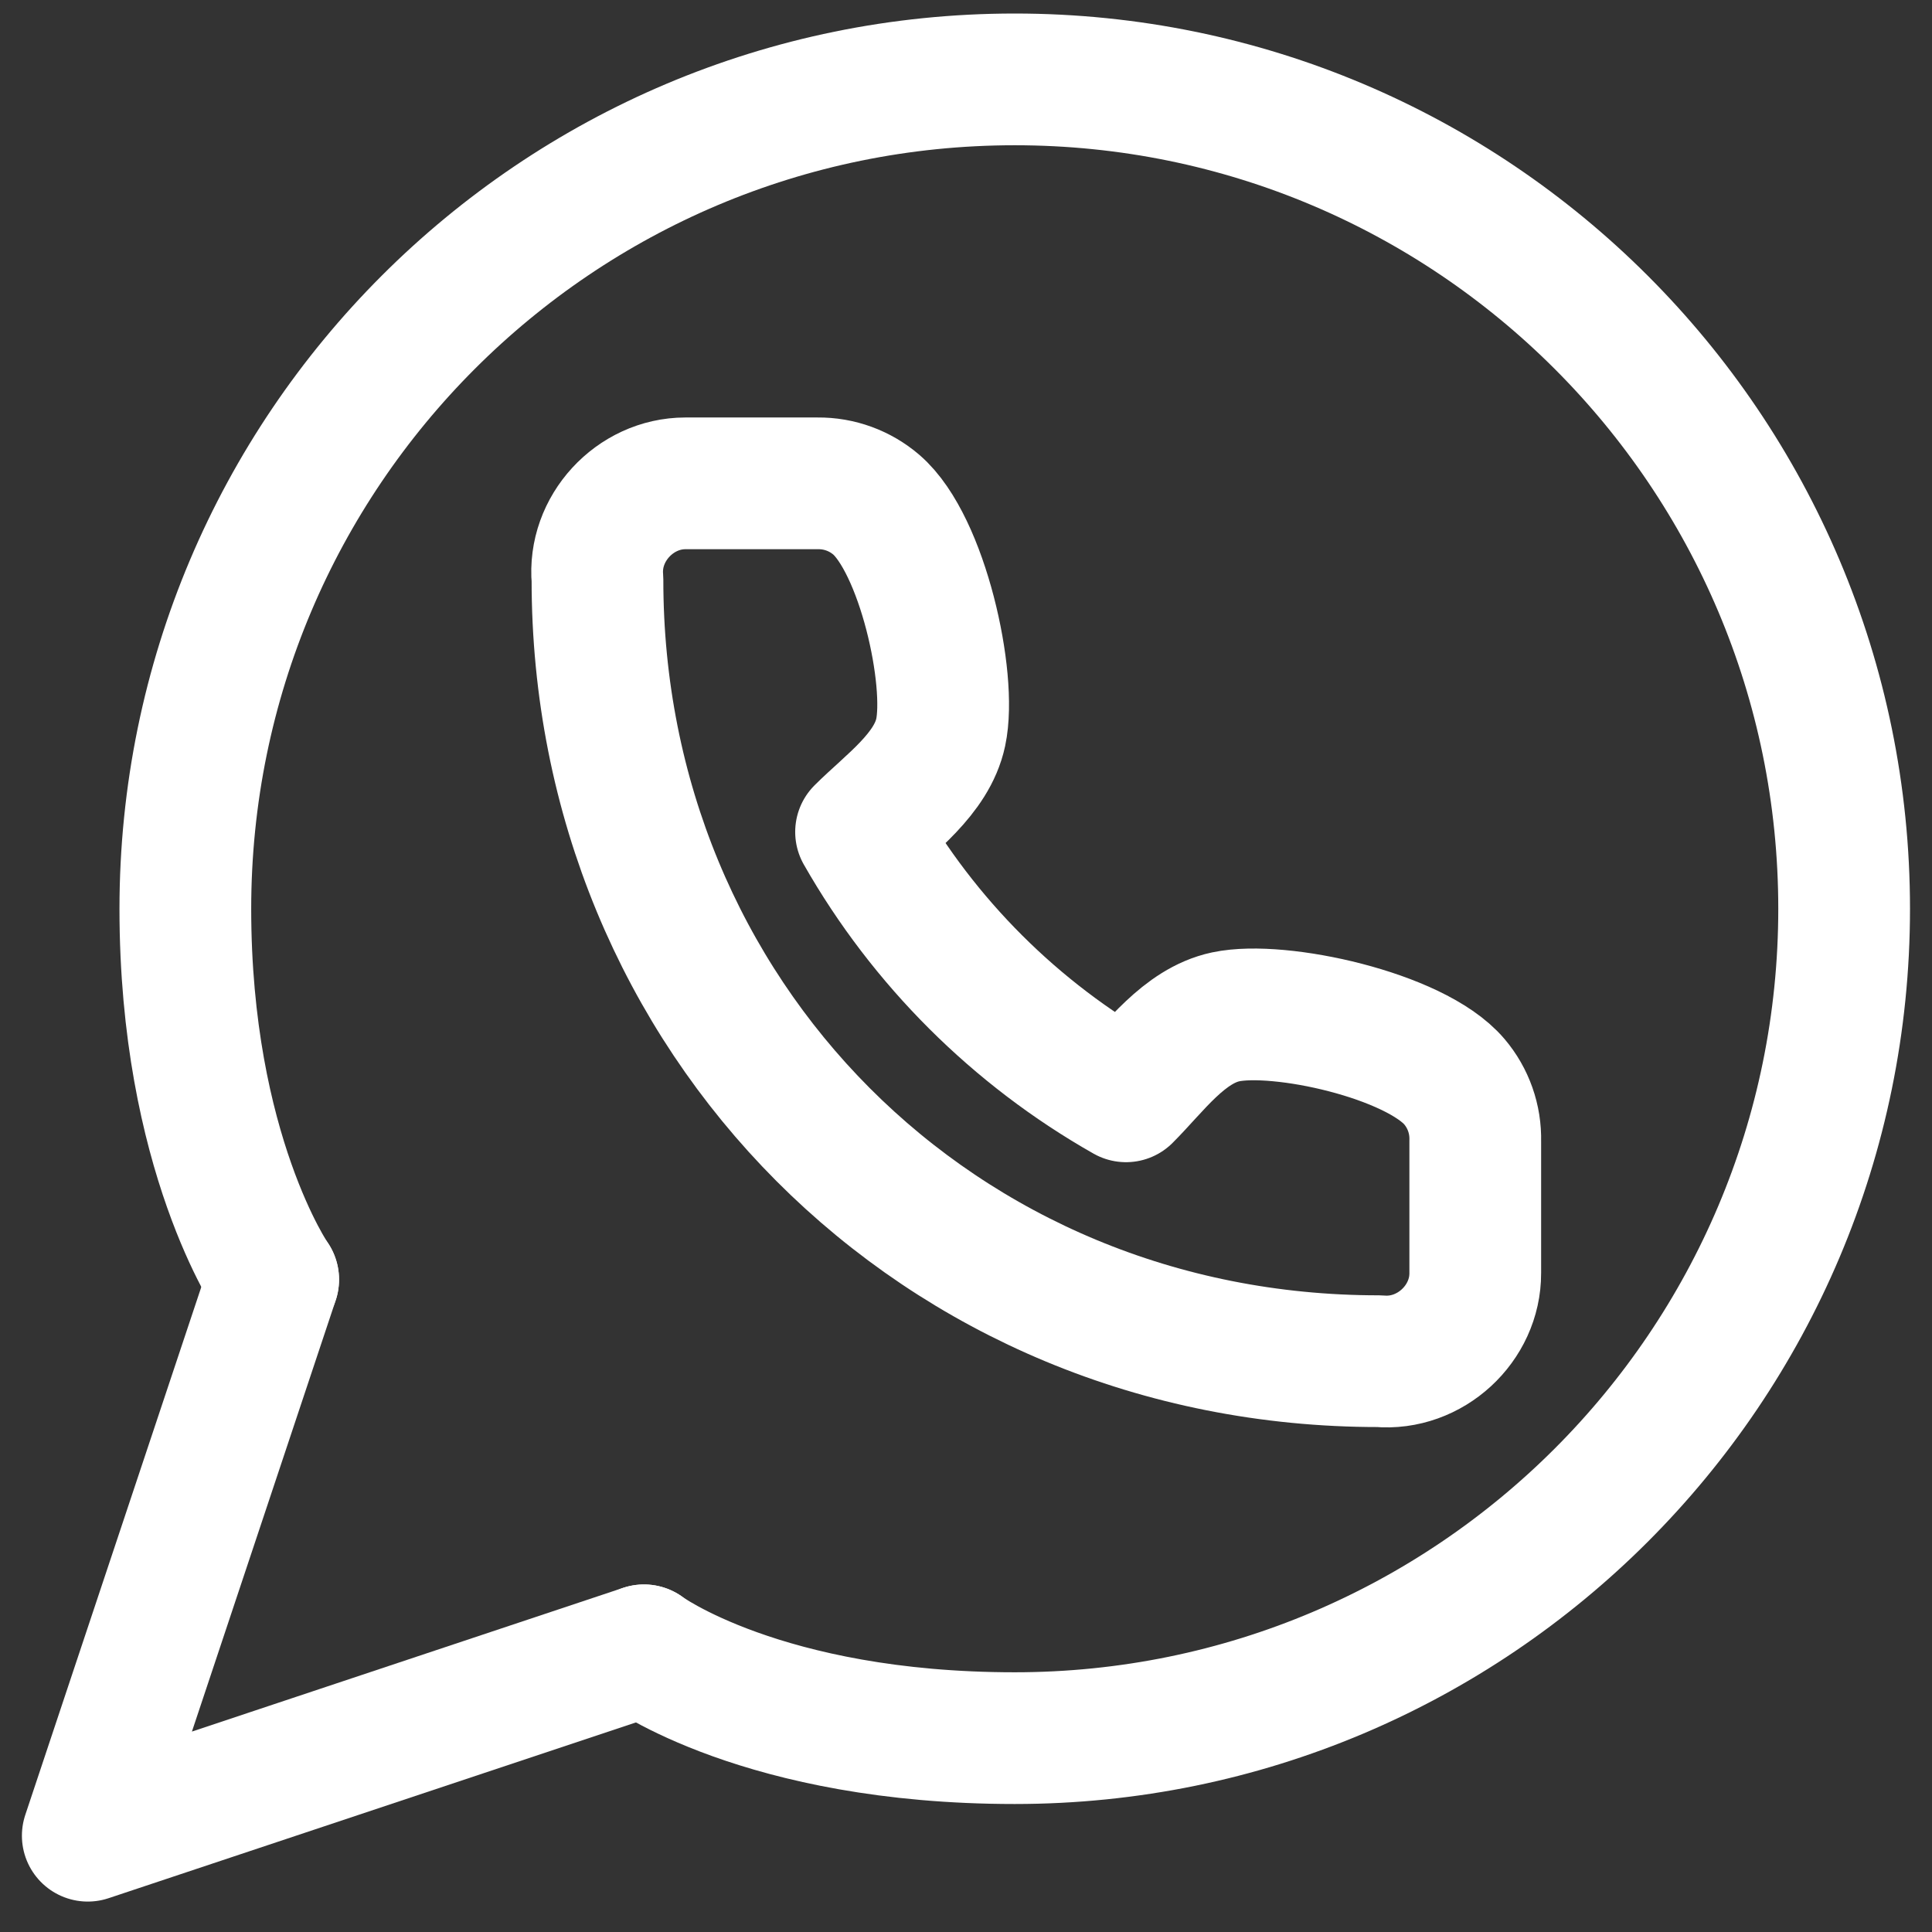<?xml version="1.0" encoding="UTF-8"?> <svg xmlns="http://www.w3.org/2000/svg" width="44" height="44" viewBox="0 0 44 44" fill="none"><rect x="0" y="0" width="44" height="44" fill="#333333" stroke="none"/><path d="M33.598 28.993V25.982C33.61 25.49 33.441 25.01 33.122 24.634C32.222 23.575 29.138 22.898 27.915 23.158C26.962 23.361 26.296 24.318 25.644 24.968C23.126 23.54 21.041 21.459 19.61 18.947C20.262 18.296 21.221 17.63 21.424 16.679C21.684 15.461 21.008 12.396 19.956 11.493C19.586 11.176 19.113 11.003 18.625 11.008H15.608C14.458 11.009 13.502 12.04 13.607 13.196C13.599 23.158 21.377 31.008 31.406 31C32.568 31.105 33.603 30.144 33.598 28.993Z" stroke="white" stroke-width="3" stroke-linecap="round" stroke-linejoin="round"></path><path d="M14.666 37.585L1.999 41.807L6.222 29.141" stroke="white" stroke-width="3" stroke-linecap="round" stroke-linejoin="round"></path><path d="M14.666 37.585C14.666 37.585 17.366 39.585 23.11 39.585C33.542 39.585 41.999 31.128 41.999 20.697C41.999 10.264 33.542 1.808 23.11 1.808C12.678 1.808 4.221 10.264 4.221 20.697C4.221 26.252 6.221 29.141 6.221 29.141" stroke="white" stroke-width="3" stroke-linecap="round" stroke-linejoin="round"></path></svg> 